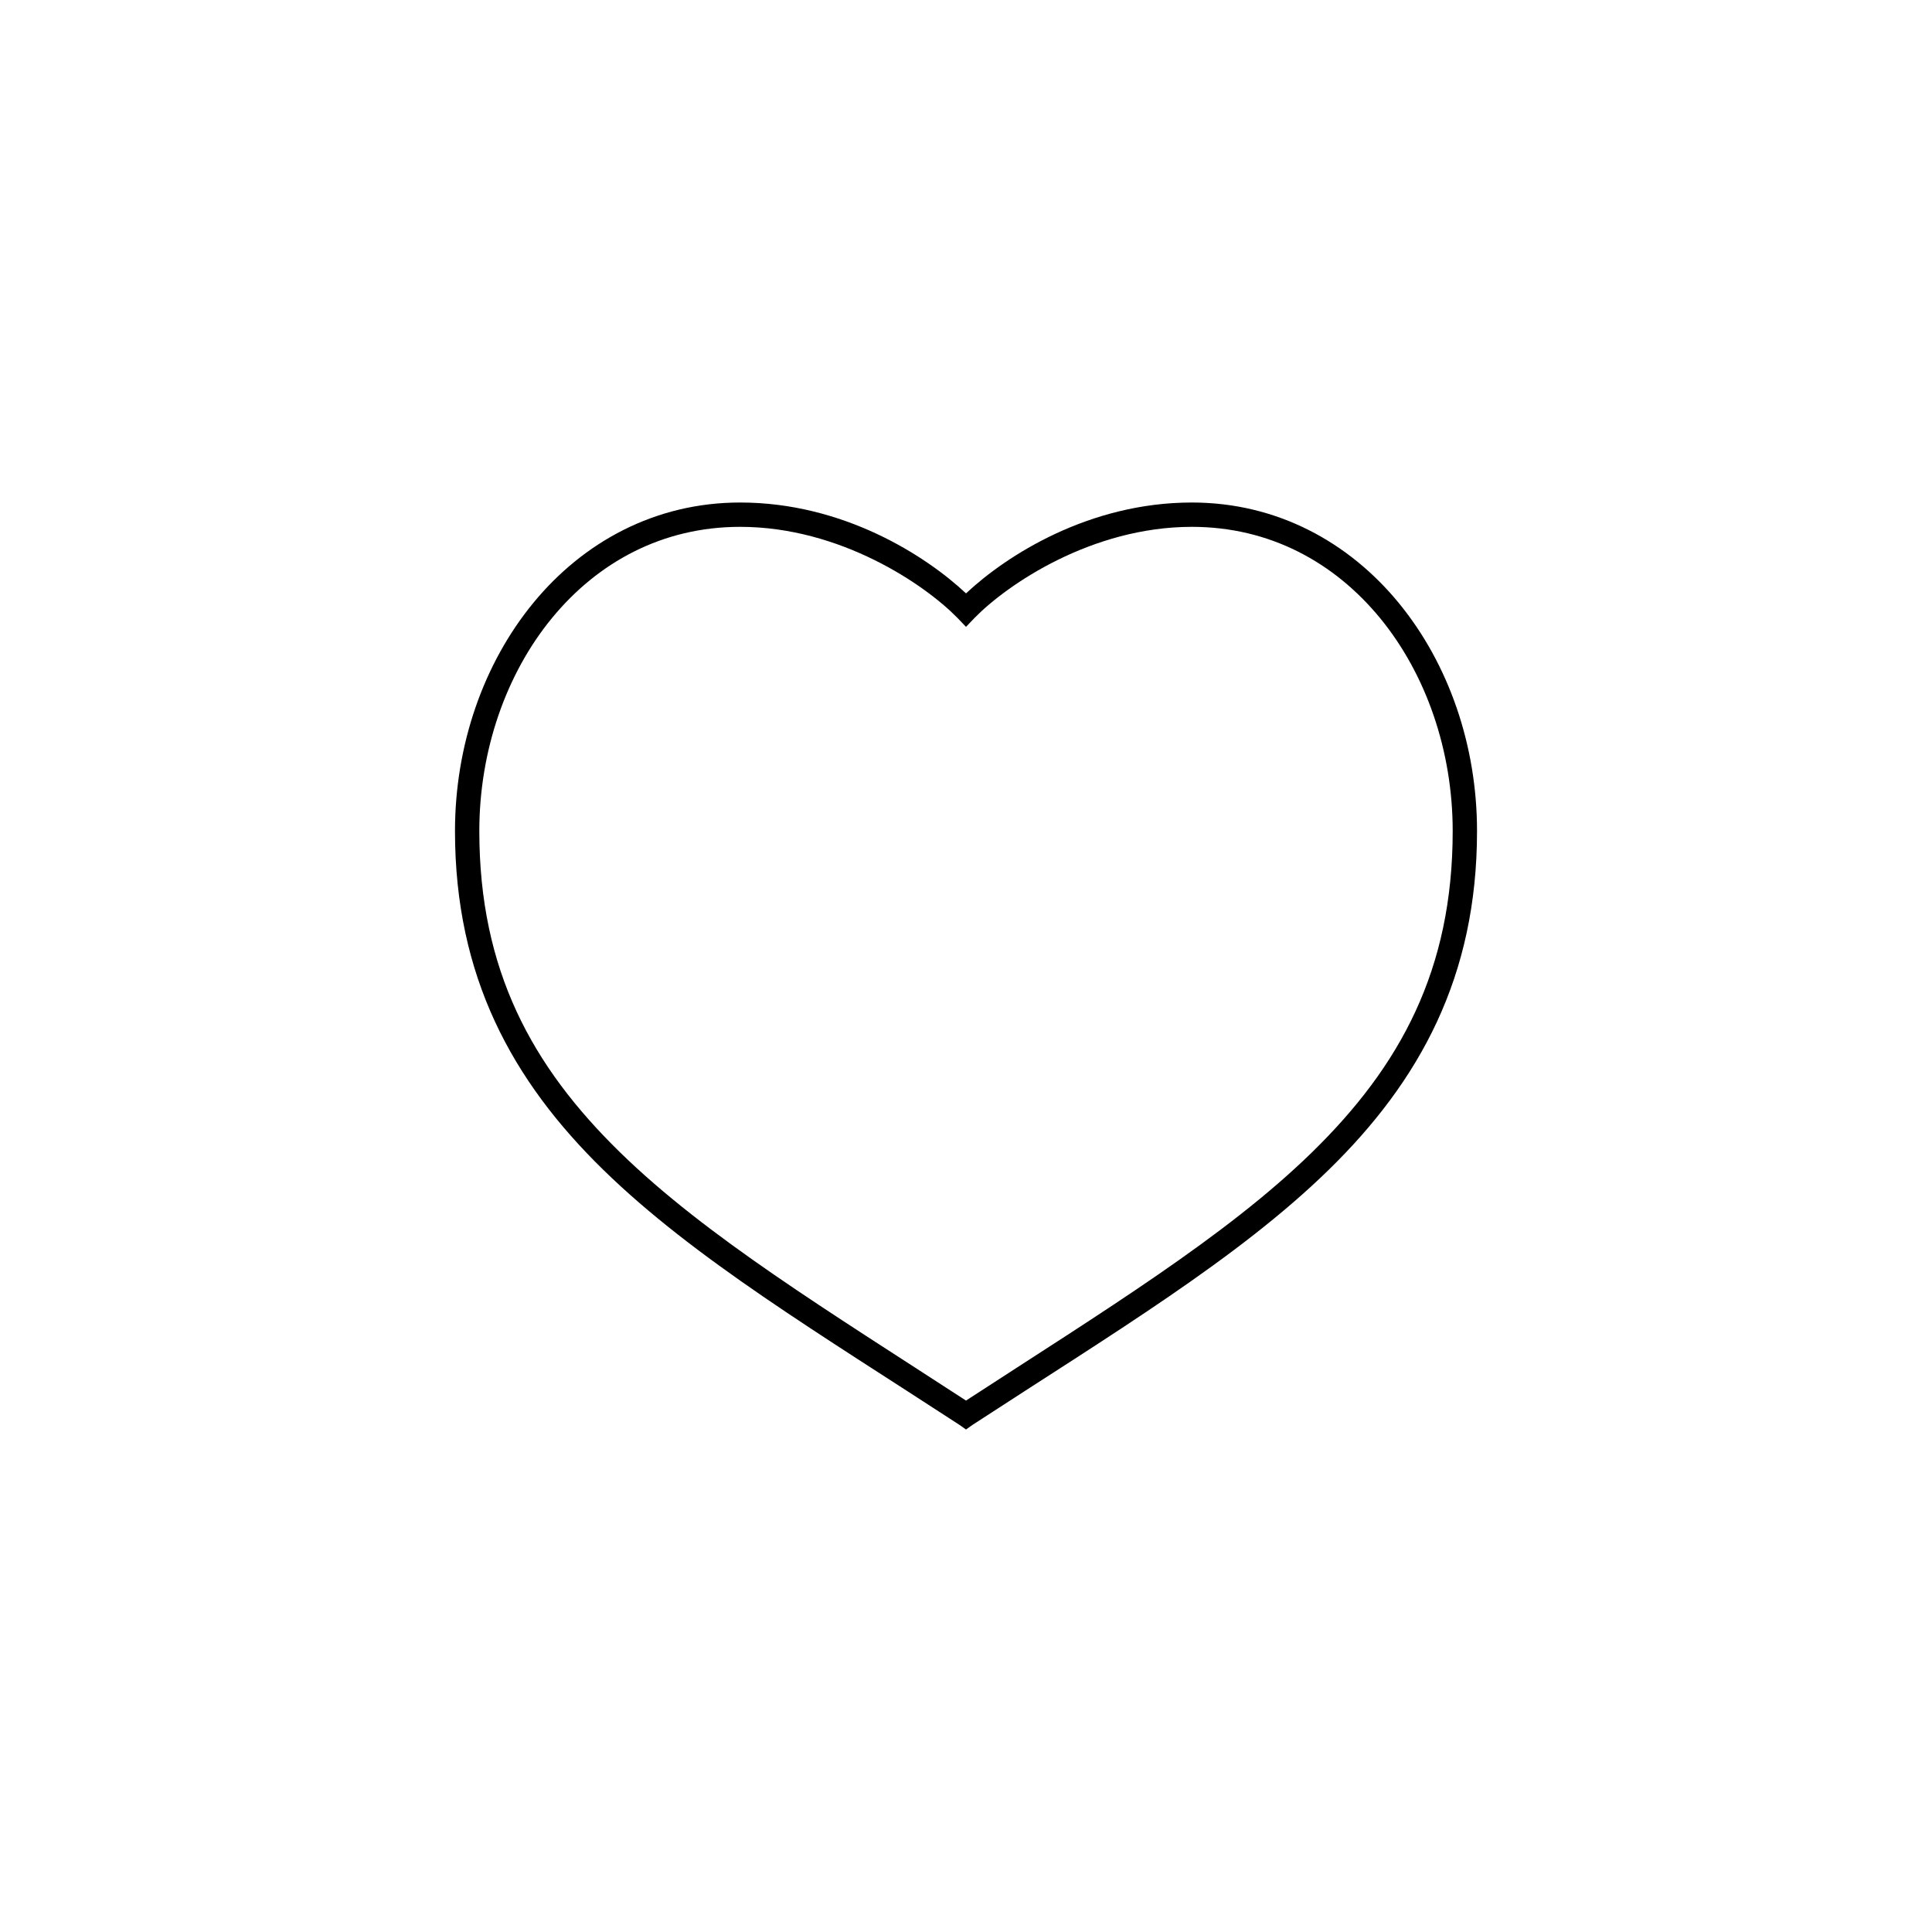<?xml version="1.0" encoding="UTF-8"?>
<svg width="1200pt" height="1200pt" version="1.1" viewBox="0 0 1200 1200" xmlns="http://www.w3.org/2000/svg">
 <path d="m459.72 312.12c-52.875 0-97.465 24.613-128.47 62.348-31.004 37.734-48.648 88.512-48.648 141.7 0 90.238 35.406 155.04 92.102 210.42 56.699 55.383 134.51 101.88 221.28 158.46l4.016 2.832 4.016-2.832c86.773-56.59 164.59-103.08 221.29-158.46 56.695-55.383 92.102-120.18 92.102-210.42 0-53.184-17.645-103.96-48.648-141.7-31.004-37.734-75.594-62.348-128.47-62.348-63.93 0-115.16 32.906-140.28 56.441-25.117-23.535-76.352-56.441-140.28-56.441zm0 15.113c62.219 0 114.65 35.82 134.85 56.441l5.434 5.668 5.434-5.668c20.195-20.621 72.629-56.441 134.85-56.441 48.219 0 88.34 21.922 116.9 56.68 28.559 34.758 45.105 82.418 45.105 132.25 0 86.359-32.609 146.05-87.379 199.55-53.871 52.621-129.62 98.711-214.91 154.21-85.281-55.504-161.04-101.59-214.91-154.21-54.77-53.5-87.379-113.2-87.379-199.55 0-49.832 16.547-97.492 45.105-132.25 28.559-34.758 68.684-56.68 116.9-56.68z"/>
</svg>
